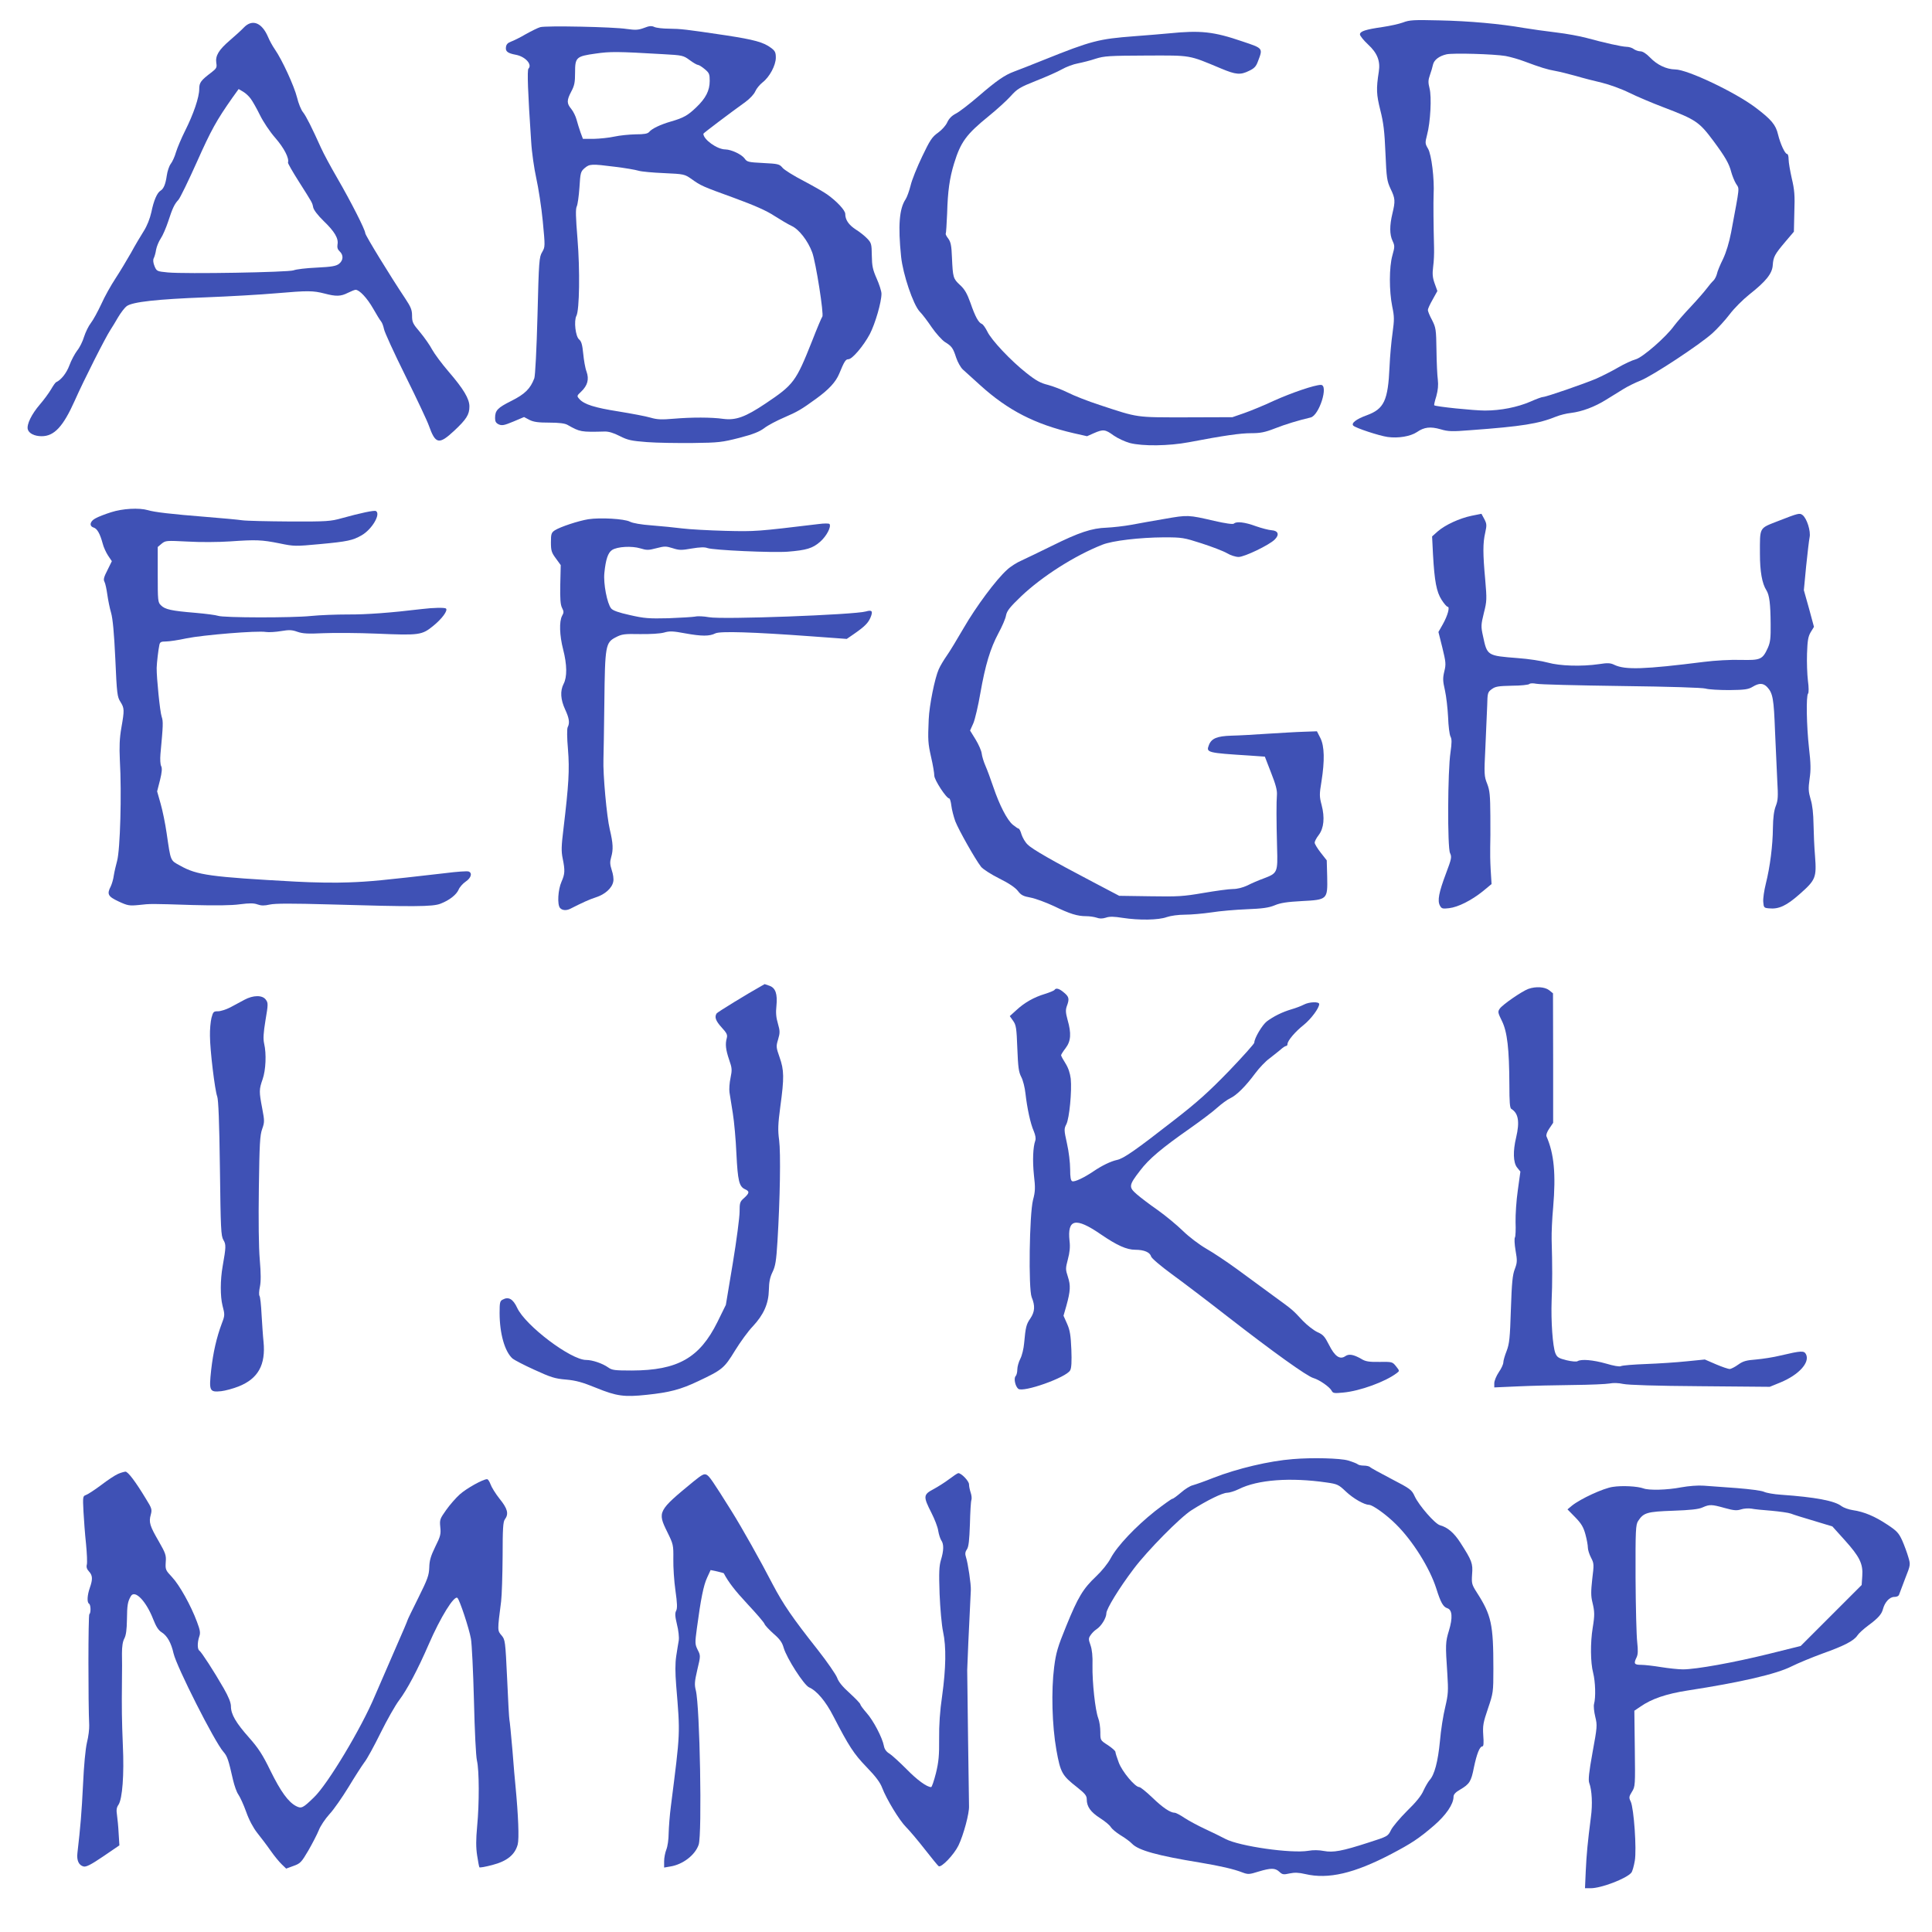 <?xml version="1.0" standalone="no"?>
<!DOCTYPE svg PUBLIC "-//W3C//DTD SVG 20010904//EN"
 "http://www.w3.org/TR/2001/REC-SVG-20010904/DTD/svg10.dtd">
<svg version="1.0" xmlns="http://www.w3.org/2000/svg"
 width="1280pt" height="1280pt" viewBox="0 0 1280 1280"
 preserveAspectRatio="xMidYMid meet">
<g transform="translate(0,1280) scale(0.1,-0.1)"
fill="#3f51b5" stroke="none">
<path d="M9295 12651 c-27 -10 -88 -23 -135 -30 -111 -16 -150 -28 -150 -49 0
-9 24 -39 54 -67 61 -56 82 -110 71 -179 -18 -116 -16 -152 10 -256 21 -83 28
-140 34 -285 7 -166 10 -184 34 -236 31 -64 32 -81 12 -164 -19 -79 -19 -139
1 -181 15 -32 15 -39 -1 -96 -22 -78 -22 -235 -1 -339 14 -67 14 -86 2 -175
-8 -54 -17 -155 -20 -224 -10 -224 -36 -279 -150 -321 -70 -25 -106 -53 -90
-69 16 -16 171 -67 227 -75 71 -10 152 4 194 32 49 34 90 38 157 19 50 -15 76
-16 199 -6 342 25 451 43 567 90 25 10 68 21 97 24 74 9 158 40 236 89 37 23
89 55 115 71 26 16 76 41 112 55 79 32 392 238 476 314 33 30 84 86 113 124
29 39 88 98 132 133 109 86 151 138 154 194 4 55 13 71 83 154 l57 67 3 131
c4 108 1 147 -17 222 -11 49 -21 106 -21 126 0 20 -4 36 -10 36 -14 0 -45 67
-60 129 -15 64 -44 99 -150 179 -134 101 -451 252 -532 252 -57 1 -118 29
-166 79 -25 26 -49 41 -64 41 -13 0 -33 7 -44 15 -10 8 -32 15 -49 15 -32 1
-144 26 -265 59 -41 11 -131 28 -200 36 -69 8 -165 22 -215 30 -154 27 -362
46 -560 50 -167 4 -196 3 -240 -14z m680 -222 c32 -6 89 -22 125 -36 104 -39
152 -54 205 -63 28 -5 88 -20 135 -33 47 -14 125 -34 173 -45 49 -12 130 -41
180 -66 51 -25 152 -68 226 -96 218 -83 238 -97 333 -224 77 -104 104 -150
118 -206 7 -25 21 -60 32 -78 23 -37 26 -5 -33 -322 -13 -67 -32 -130 -53
-175 -19 -38 -38 -83 -41 -100 -4 -16 -15 -37 -24 -45 -9 -8 -29 -32 -44 -52
-15 -20 -62 -74 -105 -120 -44 -46 -93 -103 -111 -127 -53 -74 -209 -210 -255
-222 -23 -6 -75 -30 -116 -54 -41 -24 -107 -57 -145 -74 -86 -36 -332 -121
-352 -121 -8 0 -46 -14 -84 -31 -86 -37 -196 -59 -301 -59 -72 0 -328 26 -336
35 -2 1 4 29 14 60 11 40 14 74 10 109 -4 28 -8 116 -9 196 -2 138 -4 149 -29
199 -16 29 -28 59 -28 67 0 8 14 39 32 70 l31 56 -18 50 c-14 39 -16 63 -10
111 5 34 7 90 6 125 -4 154 -5 301 -3 352 6 104 -14 267 -37 305 -20 34 -20
38 -6 93 22 82 31 250 16 307 -10 39 -9 55 3 89 8 22 17 53 20 68 7 31 41 57
89 68 42 10 315 2 392 -11z"/>
<path d="M1615 12617 c-17 -18 -59 -56 -93 -85 -73 -63 -96 -101 -89 -149 5
-29 2 -36 -30 -61 -73 -55 -83 -69 -83 -112 0 -54 -38 -166 -94 -277 -24 -48
-51 -112 -60 -141 -8 -29 -24 -64 -35 -78 -10 -13 -22 -48 -26 -77 -8 -57 -21
-88 -41 -100 -23 -13 -46 -67 -61 -142 -10 -44 -28 -90 -50 -125 -19 -30 -58
-95 -85 -145 -28 -49 -74 -126 -103 -170 -29 -44 -72 -120 -94 -170 -23 -49
-54 -106 -69 -125 -15 -19 -35 -60 -45 -91 -9 -31 -30 -73 -46 -92 -15 -20
-39 -64 -51 -97 -19 -52 -56 -98 -88 -112 -4 -1 -20 -23 -34 -48 -15 -25 -48
-70 -74 -100 -55 -64 -88 -132 -80 -164 7 -27 44 -46 92 -46 83 0 142 63 219
235 61 138 204 420 237 470 11 17 34 54 51 84 18 30 43 63 57 73 38 28 203 46
521 58 156 6 367 18 469 27 210 18 243 18 321 -2 76 -20 107 -19 154 5 22 11
45 20 51 20 25 0 76 -54 116 -124 22 -39 46 -78 53 -86 7 -8 15 -31 19 -50 3
-19 67 -159 142 -310 75 -151 145 -300 155 -329 44 -124 67 -129 168 -35 81
76 101 107 101 161 0 51 -39 116 -138 231 -44 51 -93 117 -109 146 -15 29 -52
81 -80 115 -48 56 -53 67 -53 109 0 39 -8 58 -45 114 -97 145 -265 419 -265
433 0 22 -95 209 -186 366 -43 74 -91 163 -107 199 -61 135 -98 209 -119 236
-13 15 -31 60 -40 98 -19 76 -99 250 -147 319 -16 23 -36 60 -45 82 -41 96
-105 121 -161 62z m46 -471 c12 -16 40 -65 61 -108 22 -45 66 -111 103 -153
57 -66 92 -133 83 -162 -2 -4 30 -60 70 -123 95 -150 90 -141 97 -174 4 -18
31 -53 69 -90 73 -70 100 -116 92 -156 -3 -20 1 -33 14 -45 27 -25 25 -60 -4
-83 -20 -15 -48 -20 -148 -25 -68 -3 -136 -11 -153 -18 -35 -13 -714 -25 -833
-14 -72 7 -74 8 -88 41 -9 22 -11 41 -6 52 5 9 13 35 16 57 4 22 18 56 31 75
13 19 35 70 49 112 29 89 41 115 68 144 11 12 66 125 122 250 95 213 130 276
236 427 l41 57 29 -17 c16 -9 39 -30 51 -47z"/>
<path d="M3579 12620 c-15 -4 -57 -25 -95 -46 -37 -22 -82 -44 -99 -50 -21 -8
-31 -18 -33 -37 -4 -28 12 -40 66 -50 63 -12 110 -65 83 -92 -9 -10 -4 -156
18 -481 4 -73 20 -181 34 -245 14 -63 34 -190 43 -284 16 -169 16 -170 -4
-205 -20 -33 -22 -59 -31 -421 -6 -227 -15 -398 -21 -415 -26 -69 -62 -105
-152 -150 -92 -46 -108 -63 -108 -114 0 -23 6 -33 25 -42 21 -9 36 -6 96 19
l71 30 36 -19 c28 -14 59 -18 132 -18 64 0 103 -5 120 -15 83 -47 88 -48 245
-44 27 1 60 -9 101 -30 53 -27 77 -32 180 -40 65 -5 202 -7 304 -6 172 2 194
5 308 34 93 24 134 41 166 65 23 18 82 49 131 70 90 39 114 53 213 125 84 61
129 110 152 165 34 83 43 96 61 96 25 0 100 88 142 167 36 70 77 211 77 267 0
17 -15 63 -32 101 -26 59 -31 83 -32 152 -1 76 -3 84 -31 113 -16 17 -50 44
-76 60 -47 31 -69 64 -69 103 0 23 -54 82 -120 129 -19 14 -89 54 -155 89 -66
34 -130 74 -141 88 -20 24 -29 26 -128 31 -97 5 -107 7 -122 29 -20 28 -88 60
-128 61 -55 0 -146 66 -146 104 0 4 179 139 278 210 30 22 58 52 66 71 8 18
29 44 48 59 46 35 88 113 88 164 0 35 -5 45 -32 65 -49 37 -110 54 -300 83
-268 40 -298 43 -375 44 -40 0 -83 5 -97 11 -19 9 -34 8 -69 -6 -38 -14 -56
-15 -114 -7 -86 14 -539 23 -574 12z m816 -179 c125 -7 132 -8 174 -39 24 -18
49 -32 55 -32 7 0 27 -13 45 -28 30 -25 33 -33 33 -78 0 -64 -26 -115 -89
-175 -55 -53 -84 -70 -168 -94 -69 -20 -126 -47 -144 -69 -10 -12 -33 -16 -90
-16 -42 -1 -105 -7 -141 -15 -36 -8 -97 -14 -137 -15 l-71 0 -16 43 c-8 23
-20 61 -26 84 -6 23 -22 55 -35 71 -31 37 -31 57 0 116 21 39 25 61 25 125 0
101 7 108 136 126 98 14 141 14 449 -4z m-320 -746 c66 -8 136 -20 155 -26 19
-6 96 -13 170 -16 131 -6 135 -7 180 -38 64 -46 71 -49 283 -126 136 -50 214
-84 267 -119 41 -26 93 -57 115 -67 48 -22 107 -97 136 -175 24 -64 79 -414
67 -426 -4 -4 -35 -77 -68 -162 -107 -269 -121 -288 -309 -414 -133 -89 -196
-112 -280 -101 -78 11 -208 11 -326 1 -81 -7 -111 -6 -155 7 -30 9 -126 27
-212 41 -159 25 -229 47 -260 83 -17 19 -17 21 12 48 43 41 54 82 36 133 -9
23 -18 77 -22 119 -6 60 -12 81 -27 94 -24 19 -36 123 -18 157 20 38 24 303 7
510 -12 145 -13 198 -5 214 6 12 14 68 18 126 6 98 8 105 34 128 33 28 45 29
202 9z"/>
<path d="M7745 12579 c-44 -4 -147 -13 -230 -19 -236 -18 -284 -30 -600 -157
-82 -33 -171 -68 -196 -77 -62 -23 -114 -58 -239 -166 -57 -49 -123 -100 -146
-112 -28 -14 -47 -34 -58 -58 -9 -21 -36 -51 -61 -69 -40 -28 -54 -50 -106
-159 -33 -69 -68 -155 -76 -191 -9 -36 -24 -77 -33 -91 -42 -62 -51 -175 -30
-380 12 -117 80 -318 123 -364 18 -18 54 -66 81 -106 27 -39 66 -82 85 -95 47
-29 55 -40 76 -105 10 -30 30 -65 44 -78 14 -12 66 -59 115 -104 184 -167 364
-259 619 -318 l89 -20 45 20 c62 27 75 26 131 -15 27 -19 75 -41 107 -50 85
-22 258 -20 391 5 236 45 342 60 414 60 60 0 91 6 155 31 71 28 157 54 238 73
57 13 121 216 68 216 -41 0 -193 -52 -309 -104 -66 -31 -156 -68 -199 -83
l-78 -27 -305 -1 c-340 0 -314 -4 -575 82 -77 25 -171 62 -210 82 -38 19 -98
42 -132 51 -49 12 -79 28 -143 79 -104 82 -232 218 -259 275 -12 24 -28 47
-36 50 -22 8 -44 48 -75 138 -23 64 -39 92 -70 120 -45 42 -47 49 -53 181 -3
80 -8 104 -25 127 -12 15 -19 30 -16 33 2 2 6 62 9 133 4 147 16 233 46 331
44 143 81 193 230 314 53 43 118 102 145 132 44 49 61 59 169 102 66 26 143
60 171 76 28 16 76 34 105 39 30 6 83 19 118 31 57 18 90 20 335 21 303 1 278
5 496 -86 98 -41 128 -44 186 -15 34 16 46 29 58 62 34 89 36 86 -104 133
-190 65 -276 74 -485 53z"/>
<path d="M735 9406 c-38 -12 -85 -30 -102 -40 -37 -19 -44 -51 -13 -61 24 -7
43 -42 60 -105 6 -25 23 -61 36 -81 l25 -37 -29 -59 c-24 -46 -28 -63 -20 -77
6 -11 14 -49 19 -85 5 -36 16 -91 25 -121 11 -38 20 -134 28 -305 10 -231 13
-253 34 -285 26 -42 27 -53 6 -172 -12 -69 -14 -124 -10 -213 13 -226 2 -594
-18 -668 -8 -29 -18 -72 -22 -97 -3 -25 -13 -57 -20 -72 -27 -52 -19 -67 51
-100 60 -28 72 -30 133 -24 82 9 75 9 358 0 152 -4 258 -3 314 5 63 8 91 8
116 -1 25 -9 45 -9 81 -1 35 8 146 8 398 1 551 -16 682 -16 734 5 59 23 105
59 120 94 6 15 27 39 46 52 36 24 46 57 20 67 -8 4 -79 -1 -157 -11 -418 -48
-496 -56 -638 -61 -85 -4 -243 -1 -350 5 -567 31 -654 43 -765 105 -68 37 -63
26 -91 216 -9 63 -27 151 -40 196 l-23 81 19 74 c13 53 15 79 8 93 -6 10 -8
46 -5 80 18 193 19 216 8 248 -11 31 -34 259 -33 323 1 36 11 121 18 153 4 18
11 22 43 22 21 0 83 9 137 21 109 22 468 52 526 42 20 -3 65 0 101 6 53 9 72
8 108 -5 35 -12 69 -14 174 -9 72 3 229 2 350 -3 285 -12 300 -10 376 52 58
47 97 101 84 114 -8 8 -86 6 -160 -3 -207 -25 -370 -37 -490 -36 -77 0 -187
-4 -245 -10 -126 -13 -581 -12 -615 1 -14 5 -82 14 -152 20 -156 13 -200 22
-227 50 -20 19 -21 31 -21 203 l0 183 26 22 c26 21 31 21 173 14 80 -5 206 -4
279 1 173 12 209 11 329 -13 96 -20 105 -20 266 -5 185 17 219 25 277 58 69
39 129 141 96 161 -10 7 -103 -13 -226 -47 -74 -21 -100 -23 -345 -22 -146 1
-287 4 -315 8 -27 4 -133 14 -235 22 -239 19 -347 32 -390 45 -59 17 -168 11
-245 -14z"/>
<path d="M9750 9383 c-81 -17 -174 -60 -224 -103 l-38 -34 6 -120 c10 -177 23
-247 57 -300 16 -25 34 -46 40 -46 16 0 1 -57 -32 -116 l-29 -51 26 -104 c23
-95 25 -109 13 -157 -11 -46 -10 -64 4 -125 9 -40 18 -120 21 -178 2 -58 9
-116 16 -129 9 -17 9 -40 0 -104 -19 -123 -21 -634 -3 -668 12 -26 10 -37 -27
-135 -47 -125 -58 -180 -40 -213 11 -20 17 -22 60 -17 61 7 149 52 224 112
l58 48 -6 96 c-3 53 -4 119 -3 146 1 28 2 122 1 210 -1 137 -4 168 -21 212
-20 50 -21 63 -12 240 5 104 10 228 12 277 2 85 3 90 30 110 24 18 44 21 134
23 58 0 110 6 115 11 6 6 25 6 46 2 20 -5 273 -11 562 -15 328 -4 538 -11 560
-17 19 -6 90 -10 157 -10 103 1 127 5 155 22 43 26 70 25 96 -2 38 -41 44 -79
52 -293 5 -115 12 -264 15 -330 6 -101 5 -127 -10 -165 -12 -31 -18 -77 -19
-145 -1 -117 -19 -258 -47 -370 -11 -44 -19 -98 -17 -120 3 -38 5 -40 37 -43
66 -7 117 17 205 95 105 93 112 108 101 252 -5 58 -9 153 -10 211 -1 68 -7
126 -19 164 -15 52 -16 71 -7 136 9 59 8 102 -4 205 -16 143 -20 346 -6 360 5
6 5 42 -1 85 -5 41 -8 122 -6 180 3 85 7 112 24 141 l22 36 -33 122 -34 121
15 157 c9 87 19 173 23 193 9 40 -18 126 -47 148 -19 14 -26 13 -164 -41 -125
-49 -118 -37 -118 -216 0 -117 14 -197 43 -242 20 -32 27 -90 28 -225 1 -90
-2 -118 -18 -155 -36 -79 -48 -84 -182 -81 -65 2 -171 -4 -241 -13 -397 -50
-522 -54 -594 -20 -26 13 -45 14 -102 5 -117 -17 -260 -12 -339 10 -39 11
-128 25 -200 30 -203 16 -202 15 -230 147 -14 63 -13 74 6 152 20 78 20 92 9
220 -16 174 -16 243 0 312 11 50 10 59 -6 90 l-19 35 -65 -13z"/>
<path d="M7720 9363 c-74 -13 -175 -30 -225 -40 -49 -9 -123 -17 -164 -19 -97
-3 -184 -32 -361 -120 -80 -39 -170 -83 -201 -97 -31 -13 -75 -41 -97 -62 -72
-64 -206 -245 -287 -385 -43 -74 -93 -157 -113 -185 -19 -27 -43 -67 -53 -90
-26 -59 -62 -238 -66 -330 -6 -140 -5 -158 16 -252 12 -51 21 -106 21 -122 0
-28 80 -151 99 -151 4 0 11 -21 14 -48 3 -26 15 -72 26 -103 22 -57 132 -252
171 -302 12 -15 66 -50 120 -77 65 -32 107 -61 124 -83 21 -28 36 -35 85 -44
32 -6 101 -32 153 -56 107 -52 156 -67 215 -67 23 0 54 -5 69 -10 19 -7 37 -7
60 0 25 9 54 8 111 -1 110 -17 239 -15 293 5 26 9 77 16 120 16 41 0 120 7
175 15 55 9 161 18 235 21 104 4 146 10 185 26 37 16 83 23 178 28 172 9 173
10 170 161 l-3 109 -40 51 c-22 28 -40 58 -40 66 0 9 12 32 27 51 34 45 41
115 19 199 -15 56 -15 71 -1 155 22 139 20 234 -7 288 l-23 45 -85 -3 c-47 -1
-155 -8 -240 -13 -85 -6 -194 -12 -242 -13 -95 -3 -132 -18 -149 -63 -19 -49
-12 -51 273 -69 l98 -7 41 -106 c31 -78 41 -117 39 -146 -4 -50 -4 -168 1
-351 5 -165 3 -169 -89 -204 -31 -11 -80 -32 -107 -46 -32 -15 -68 -24 -97
-24 -26 0 -113 -12 -195 -26 -134 -23 -168 -25 -353 -22 l-205 3 -175 92
c-267 140 -402 217 -432 248 -16 15 -33 45 -40 66 -6 22 -15 39 -19 39 -4 0
-22 12 -39 26 -38 32 -88 129 -129 250 -17 50 -40 113 -52 140 -12 27 -23 64
-25 82 -2 18 -20 59 -40 92 l-37 60 22 49 c11 27 32 116 46 198 33 188 66 297
120 398 24 44 47 97 50 117 6 31 25 55 100 127 139 132 355 270 538 342 67 27
248 48 408 49 121 0 132 -2 250 -40 68 -22 144 -51 168 -65 23 -14 58 -25 77
-25 39 0 203 79 239 115 33 32 24 59 -20 62 -18 1 -65 13 -105 27 -73 27 -129
33 -145 17 -6 -6 -56 1 -130 18 -172 40 -176 40 -325 14z"/>
<path d="M3898 9360 c-67 -11 -188 -51 -223 -74 -22 -15 -25 -24 -25 -79 0
-55 4 -68 33 -107 l32 -44 -3 -128 c-2 -96 1 -135 12 -156 12 -23 12 -31 0
-52 -20 -37 -17 -130 7 -223 26 -101 27 -182 3 -228 -24 -47 -20 -104 10 -169
27 -58 32 -90 17 -118 -5 -10 -5 -69 2 -147 11 -136 5 -234 -30 -527 -14 -114
-15 -148 -5 -196 16 -79 15 -102 -8 -154 -23 -52 -29 -150 -10 -173 14 -17 42
-19 68 -6 83 42 124 61 170 76 60 19 107 61 115 104 4 17 -1 50 -10 76 -12 38
-13 54 -4 85 15 52 13 92 -9 185 -20 82 -46 367 -42 465 1 30 4 199 6 375 4
379 8 398 76 433 40 21 57 23 160 21 68 -1 133 3 159 10 37 11 60 10 140 -5
110 -20 162 -20 201 0 32 15 242 9 638 -20 l232 -17 48 33 c72 50 93 72 109
108 18 43 11 53 -30 41 -75 -22 -955 -55 -1041 -38 -33 6 -74 8 -90 4 -17 -3
-97 -8 -178 -11 -129 -3 -159 -1 -255 21 -73 16 -113 30 -124 44 -27 33 -52
165 -45 234 9 91 24 135 51 153 35 23 131 28 187 11 43 -13 54 -13 107 1 54
14 63 14 108 0 43 -14 58 -14 126 -2 54 9 86 10 104 3 37 -14 431 -32 533 -24
123 10 164 22 214 66 42 37 74 98 62 117 -3 5 -36 5 -73 0 -408 -49 -416 -50
-618 -45 -110 3 -238 10 -285 16 -47 6 -137 15 -201 20 -70 5 -128 15 -146 25
-38 19 -195 28 -275 16z"/>
<path d="M5045 6268 c-88 -49 -291 -173 -297 -182 -16 -24 -6 -50 33 -93 34
-37 40 -49 34 -71 -11 -40 -7 -76 16 -144 19 -54 20 -66 9 -119 -7 -32 -10
-76 -7 -96 3 -21 13 -83 22 -138 9 -55 20 -176 24 -270 9 -179 18 -216 57
-234 31 -14 30 -25 -6 -58 -28 -24 -30 -32 -30 -91 0 -36 -20 -190 -45 -341
l-46 -276 -56 -114 c-118 -238 -263 -320 -566 -321 -113 0 -132 2 -157 20 -38
27 -105 50 -147 50 -101 0 -403 228 -457 346 -27 58 -57 75 -95 54 -19 -9 -21
-20 -21 -89 0 -136 34 -256 86 -302 11 -9 75 -43 144 -74 109 -50 136 -59 210
-65 67 -6 109 -18 200 -55 135 -55 185 -62 335 -46 152 16 224 35 340 90 161
76 173 86 244 202 35 57 88 130 118 161 73 78 105 151 107 242 1 52 7 83 24
118 19 39 25 73 33 205 17 279 22 584 11 669 -9 66 -8 104 8 224 26 190 25
240 -5 325 -23 66 -24 72 -10 118 13 44 13 56 -1 105 -12 39 -15 74 -10 117 8
80 -6 120 -46 134 -17 6 -31 11 -32 11 -1 0 -10 -6 -21 -12z"/>
<path d="M10125 6248 c-43 -16 -172 -105 -189 -131 -14 -20 -12 -27 15 -82 35
-71 48 -184 49 -422 0 -114 3 -154 13 -160 47 -28 56 -86 32 -188 -22 -91 -20
-167 6 -200 l22 -27 -17 -123 c-10 -68 -16 -163 -15 -212 2 -48 0 -94 -4 -101
-5 -6 -3 -46 4 -87 12 -68 11 -80 -5 -123 -15 -38 -20 -89 -26 -267 -6 -191
-10 -227 -28 -275 -12 -30 -22 -64 -22 -76 0 -12 -13 -41 -30 -65 -16 -24 -30
-57 -30 -73 l0 -28 158 7 c86 4 249 8 362 9 113 1 223 6 244 10 24 5 59 4 90
-3 34 -7 215 -13 511 -15 l460 -4 71 29 c121 50 195 131 170 185 -13 27 -30
26 -171 -7 -44 -11 -116 -22 -160 -26 -66 -5 -87 -11 -119 -34 -22 -16 -48
-29 -57 -29 -9 0 -50 14 -90 31 l-74 32 -120 -12 c-66 -7 -187 -15 -270 -18
-82 -3 -157 -9 -166 -14 -9 -5 -49 2 -99 17 -84 24 -164 31 -188 16 -7 -5 -40
-2 -73 6 -53 13 -63 20 -74 46 -18 45 -30 213 -25 351 5 113 5 229 0 405 -1
41 3 136 10 210 19 222 6 357 -44 471 -4 9 3 30 19 53 l25 37 0 429 -1 429
-26 21 c-29 22 -88 26 -138 8z"/>
<path d="M6986 6241 c-3 -4 -31 -16 -63 -26 -73 -22 -135 -57 -190 -108 l-43
-39 22 -31 c20 -28 23 -48 28 -182 5 -126 9 -157 26 -190 12 -22 24 -72 28
-110 11 -97 33 -200 55 -249 11 -27 15 -49 10 -63 -15 -42 -19 -131 -9 -228
10 -85 9 -109 -6 -165 -24 -95 -31 -587 -9 -644 24 -58 21 -96 -8 -140 -28
-40 -32 -58 -42 -166 -3 -35 -14 -81 -25 -102 -11 -21 -20 -53 -20 -71 0 -18
-5 -38 -11 -44 -14 -14 -3 -67 17 -84 32 -27 319 75 344 122 9 15 11 59 8 138
-4 93 -9 127 -28 170 l-24 54 19 66 c27 98 29 134 10 192 -16 49 -16 55 0 116
12 45 16 81 11 121 -16 147 40 159 206 45 108 -74 172 -103 230 -103 58 0 97
-17 104 -44 3 -12 63 -63 138 -118 73 -53 240 -180 372 -283 296 -230 524
-394 566 -405 40 -12 106 -58 120 -83 9 -18 17 -19 78 -13 109 10 278 71 354
129 19 14 19 15 -5 45 -24 30 -26 30 -110 29 -70 -1 -93 3 -120 20 -51 29 -82
35 -106 18 -36 -25 -70 -1 -108 75 -28 55 -39 68 -76 84 -24 11 -68 45 -97 75
-72 77 -64 70 -197 167 -66 48 -174 127 -240 176 -66 48 -157 109 -203 135
-48 28 -114 78 -155 118 -40 39 -115 101 -167 138 -52 36 -115 84 -139 105
-54 47 -53 59 22 156 59 78 142 148 332 281 71 50 152 111 179 136 28 25 67
54 87 63 42 20 101 78 166 166 26 35 68 79 93 97 25 19 57 45 73 58 15 14 32
25 37 25 6 0 10 6 10 13 0 22 52 83 108 127 48 39 102 111 102 138 0 17 -66
15 -102 -4 -17 -9 -54 -23 -82 -31 -61 -18 -119 -47 -163 -80 -31 -24 -83
-112 -83 -141 0 -7 -76 -92 -168 -188 -134 -138 -209 -206 -368 -329 -250
-195 -330 -251 -374 -260 -41 -9 -99 -37 -155 -75 -62 -42 -125 -72 -141 -66
-10 4 -14 25 -14 80 0 42 -9 118 -21 170 -20 90 -20 97 -4 128 20 40 37 219
29 301 -5 38 -16 72 -35 102 -16 25 -29 49 -29 54 0 4 13 25 30 47 35 46 39
97 13 187 -13 48 -14 65 -5 91 18 48 15 62 -19 90 -31 27 -54 33 -63 17z"/>
<path d="M1619 6176 c-24 -13 -66 -35 -93 -50 -27 -14 -64 -26 -82 -26 -29 0
-32 -3 -43 -44 -6 -25 -11 -78 -10 -118 0 -94 33 -364 48 -402 8 -21 14 -168
18 -475 5 -403 7 -449 23 -476 18 -30 18 -45 -5 -175 -16 -90 -16 -199 -1
-259 16 -61 16 -66 -4 -118 -35 -93 -58 -194 -71 -310 -15 -138 -11 -148 66
-140 27 3 80 17 117 32 128 51 179 143 164 295 -4 36 -9 117 -13 180 -3 63 -9
120 -14 125 -4 6 -3 33 3 60 7 35 7 87 -1 180 -7 81 -9 260 -6 473 4 291 7
351 22 392 16 46 16 53 0 138 -21 110 -21 124 3 192 21 60 26 168 10 236 -7
31 -5 70 9 155 18 105 18 115 2 136 -22 31 -83 31 -142 -1z"/>
<path d="M8565 3133 c-155 -12 -367 -62 -526 -124 -57 -23 -118 -44 -136 -49
-18 -4 -53 -26 -79 -49 -26 -22 -51 -41 -57 -41 -5 0 -57 -37 -115 -82 -127
-101 -250 -230 -293 -311 -19 -36 -59 -85 -97 -121 -86 -81 -120 -137 -198
-329 -57 -139 -68 -178 -80 -272 -20 -156 -14 -386 15 -550 27 -149 37 -168
137 -246 53 -42 64 -56 64 -80 0 -48 25 -84 89 -125 33 -21 65 -48 71 -60 7
-11 35 -35 64 -53 29 -17 64 -43 76 -56 42 -44 168 -79 450 -125 137 -23 224
-43 283 -66 35 -13 44 -13 104 6 83 25 111 25 139 -1 20 -19 28 -20 68 -11 33
7 61 6 103 -4 154 -36 325 4 573 134 131 69 180 101 280 187 80 69 130 142
130 191 0 15 13 30 43 47 63 37 74 54 92 147 19 90 38 140 57 140 7 0 9 23 5
73 -4 64 -1 83 31 177 35 103 36 108 36 265 0 294 -13 354 -110 505 -33 52
-35 59 -31 120 6 72 -1 90 -78 210 -42 65 -84 101 -135 115 -33 9 -139 131
-167 191 -20 44 -28 50 -155 116 -73 38 -137 73 -142 79 -6 5 -24 9 -41 9 -17
0 -35 4 -40 9 -6 5 -34 16 -64 25 -51 15 -237 20 -366 9z m225 -155 c70 -10
79 -14 127 -60 50 -47 121 -87 153 -88 24 0 115 -65 178 -128 111 -109 225
-291 268 -427 29 -92 45 -121 73 -130 33 -10 36 -64 11 -147 -24 -78 -24 -94
-11 -288 7 -113 6 -134 -14 -220 -13 -52 -29 -153 -35 -225 -13 -135 -36 -224
-69 -259 -10 -12 -28 -43 -40 -69 -13 -32 -50 -78 -109 -135 -48 -48 -97 -106
-107 -128 -20 -40 -22 -41 -150 -82 -173 -56 -232 -67 -295 -55 -31 6 -70 7
-102 1 -114 -19 -455 30 -548 78 -30 16 -92 46 -137 67 -45 21 -105 53 -134
72 -28 19 -58 35 -66 35 -29 0 -80 34 -149 101 -40 38 -78 69 -86 69 -28 0
-114 103 -136 163 -12 32 -22 63 -22 70 0 7 -23 27 -50 45 -50 32 -50 32 -50
87 0 30 -6 72 -14 92 -20 52 -40 239 -38 349 2 61 -3 105 -13 134 -14 39 -14
46 0 66 8 13 26 31 40 40 32 21 65 75 65 106 0 28 84 166 181 294 91 121 309
342 384 389 104 66 205 115 235 115 15 0 50 11 77 24 125 63 343 79 583 44z"/>
<path d="M782 3035 c-19 -8 -69 -41 -112 -74 -44 -33 -89 -62 -101 -66 -20 -7
-21 -11 -16 -109 3 -55 10 -152 17 -215 6 -63 9 -125 5 -138 -4 -16 1 -30 15
-45 24 -26 25 -51 5 -108 -17 -49 -20 -96 -5 -105 12 -7 13 -62 2 -69 -8 -4
-8 -595 -1 -736 1 -25 -5 -76 -15 -115 -10 -44 -20 -149 -26 -280 -9 -183 -17
-279 -37 -451 -6 -50 9 -82 41 -90 17 -4 49 12 130 67 l107 73 -5 80 c-2 45
-8 100 -11 122 -5 31 -3 49 10 67 26 40 38 200 29 392 -7 171 -8 242 -6 435 1
58 1 137 0 175 0 47 5 80 16 100 11 21 16 58 17 125 1 96 5 119 26 155 26 45
101 -32 148 -153 19 -48 34 -73 57 -87 36 -23 62 -69 78 -140 21 -89 271 -584
330 -651 26 -30 33 -50 64 -187 9 -38 24 -81 35 -96 11 -16 35 -67 52 -115 19
-54 47 -106 73 -139 23 -29 63 -81 88 -117 25 -36 59 -77 75 -92 l29 -28 49
18 c45 16 52 24 98 102 27 47 58 107 69 134 10 27 42 75 71 107 29 31 85 112
126 179 41 68 88 141 105 164 18 22 66 111 108 196 42 85 97 182 122 215 53
70 124 204 196 370 78 180 170 329 191 308 15 -15 77 -202 89 -270 6 -32 15
-215 20 -408 5 -210 13 -370 20 -400 15 -63 16 -283 1 -437 -8 -87 -8 -137 0
-190 6 -40 13 -76 15 -79 2 -4 41 3 86 15 97 25 150 68 168 136 10 38 4 192
-15 390 -3 25 -12 131 -20 235 -9 105 -18 195 -20 201 -2 7 -9 128 -15 270
-12 253 -13 260 -37 289 -28 32 -28 31 -3 225 5 41 9 176 10 300 0 181 3 229
15 244 27 36 18 71 -35 136 -27 34 -54 78 -60 96 -7 19 -17 34 -23 34 -27 0
-135 -60 -180 -100 -26 -23 -67 -70 -91 -104 -41 -58 -44 -64 -39 -113 5 -47
1 -62 -33 -130 -30 -62 -39 -91 -40 -138 -2 -53 -11 -77 -73 -202 -39 -78 -71
-144 -71 -147 0 -3 -35 -86 -78 -183 -43 -98 -105 -241 -138 -318 -89 -213
-312 -585 -404 -673 -73 -71 -83 -76 -118 -58 -52 27 -102 96 -170 234 -52
107 -80 150 -142 220 -88 99 -120 155 -120 207 0 24 -15 62 -47 118 -64 112
-149 243 -162 251 -14 9 -14 54 -1 93 9 25 6 42 -15 98 -40 108 -116 244 -165
296 -43 46 -45 50 -42 99 4 46 -1 59 -46 138 -60 103 -67 127 -53 177 9 34 7
42 -31 103 -70 116 -120 182 -137 182 -9 -1 -31 -7 -49 -15z"/>
<path d="M4595 2985 c-236 -194 -240 -201 -175 -333 41 -83 42 -88 41 -181 -1
-53 5 -147 14 -209 12 -84 13 -117 5 -133 -9 -16 -8 -37 5 -91 10 -39 15 -85
12 -106 -4 -20 -11 -68 -17 -105 -7 -48 -7 -107 0 -195 27 -327 28 -300 -35
-797 -8 -60 -14 -142 -15 -181 0 -40 -7 -87 -15 -107 -8 -20 -15 -55 -15 -78
l0 -42 41 7 c83 13 165 76 188 145 23 71 8 915 -19 1022 -10 39 -8 59 10 137
22 92 22 93 2 132 -18 37 -18 45 -5 142 26 194 44 285 68 336 l23 50 43 -9
c24 -6 44 -11 44 -12 31 -59 74 -115 159 -206 58 -62 108 -120 111 -130 3 -9
30 -38 59 -64 42 -36 58 -58 68 -94 21 -71 134 -246 168 -262 51 -22 111 -93
161 -191 103 -199 135 -249 220 -337 61 -63 91 -103 104 -139 29 -75 113 -214
158 -259 22 -22 78 -88 124 -147 46 -59 87 -109 92 -112 18 -11 101 76 131
137 33 68 73 215 70 262 -1 35 -12 855 -12 900 0 24 12 294 24 530 2 37 -19
179 -32 218 -7 21 -6 35 6 52 12 18 16 60 20 168 2 79 6 152 10 160 3 9 1 31
-5 48 -6 18 -11 42 -11 55 0 21 -50 74 -71 74 -5 0 -32 -18 -61 -40 -29 -22
-77 -52 -105 -67 -66 -35 -67 -48 -13 -154 22 -43 43 -97 46 -121 4 -24 13
-52 20 -63 18 -25 17 -68 -2 -130 -12 -41 -14 -82 -9 -225 4 -97 14 -209 23
-250 22 -101 19 -243 -6 -425 -15 -101 -21 -194 -20 -285 1 -109 -3 -153 -21
-227 -13 -51 -27 -93 -32 -93 -28 0 -93 47 -164 120 -44 44 -94 90 -111 101
-22 13 -34 30 -38 52 -10 54 -70 169 -115 219 -22 25 -41 51 -41 56 0 6 -32
39 -70 74 -48 43 -75 76 -84 103 -8 21 -65 104 -127 183 -170 215 -230 303
-300 436 -79 153 -205 377 -272 484 -127 203 -147 231 -165 241 -17 9 -30 2
-87 -44z"/>
<path d="M10685 2949 c-63 -9 -214 -79 -270 -124 l-30 -25 51 -52 c41 -42 55
-66 68 -114 9 -33 16 -72 16 -87 0 -14 9 -44 21 -67 20 -38 20 -45 8 -142 -9
-82 -9 -113 1 -153 15 -63 16 -84 2 -170 -16 -98 -15 -230 3 -298 15 -59 18
-163 6 -206 -4 -14 0 -52 8 -85 14 -57 13 -67 -18 -236 -24 -132 -29 -183 -22
-202 18 -48 23 -142 11 -228 -21 -163 -29 -246 -34 -357 l-5 -113 38 0 c70 0
237 64 269 103 7 8 17 44 23 79 13 76 -6 347 -27 392 -13 26 -12 33 8 65 22
35 22 43 19 286 l-3 251 40 27 c74 52 172 85 313 107 351 54 589 109 689 160
42 21 134 59 205 85 146 52 208 85 231 120 8 13 41 43 72 66 65 48 88 74 97
108 12 46 44 81 75 81 18 0 30 6 33 18 3 9 21 57 40 106 35 88 35 90 20 140
-8 28 -26 77 -40 109 -23 50 -35 64 -99 106 -81 54 -153 85 -229 96 -27 4 -60
16 -74 26 -45 36 -174 60 -401 76 -47 3 -97 12 -112 19 -15 8 -93 18 -180 25
-84 6 -183 13 -220 16 -39 3 -100 -2 -150 -11 -93 -18 -214 -21 -250 -7 -39
14 -140 20 -203 10z m742 -140 c61 -17 80 -18 108 -9 18 6 49 8 68 5 19 -4 79
-10 133 -14 54 -5 113 -13 129 -19 17 -7 85 -28 153 -48 l122 -37 82 -91 c99
-110 122 -157 116 -238 l-4 -59 -202 -202 -202 -202 -213 -53 c-231 -57 -480
-102 -567 -102 -30 0 -95 7 -145 15 -49 8 -109 15 -132 15 -46 0 -51 8 -30 50
9 19 10 44 4 100 -5 41 -10 233 -11 425 -1 320 1 353 17 378 36 55 58 62 232
68 114 4 170 10 195 22 47 21 61 20 147 -4z"/>
</g>
</svg>
